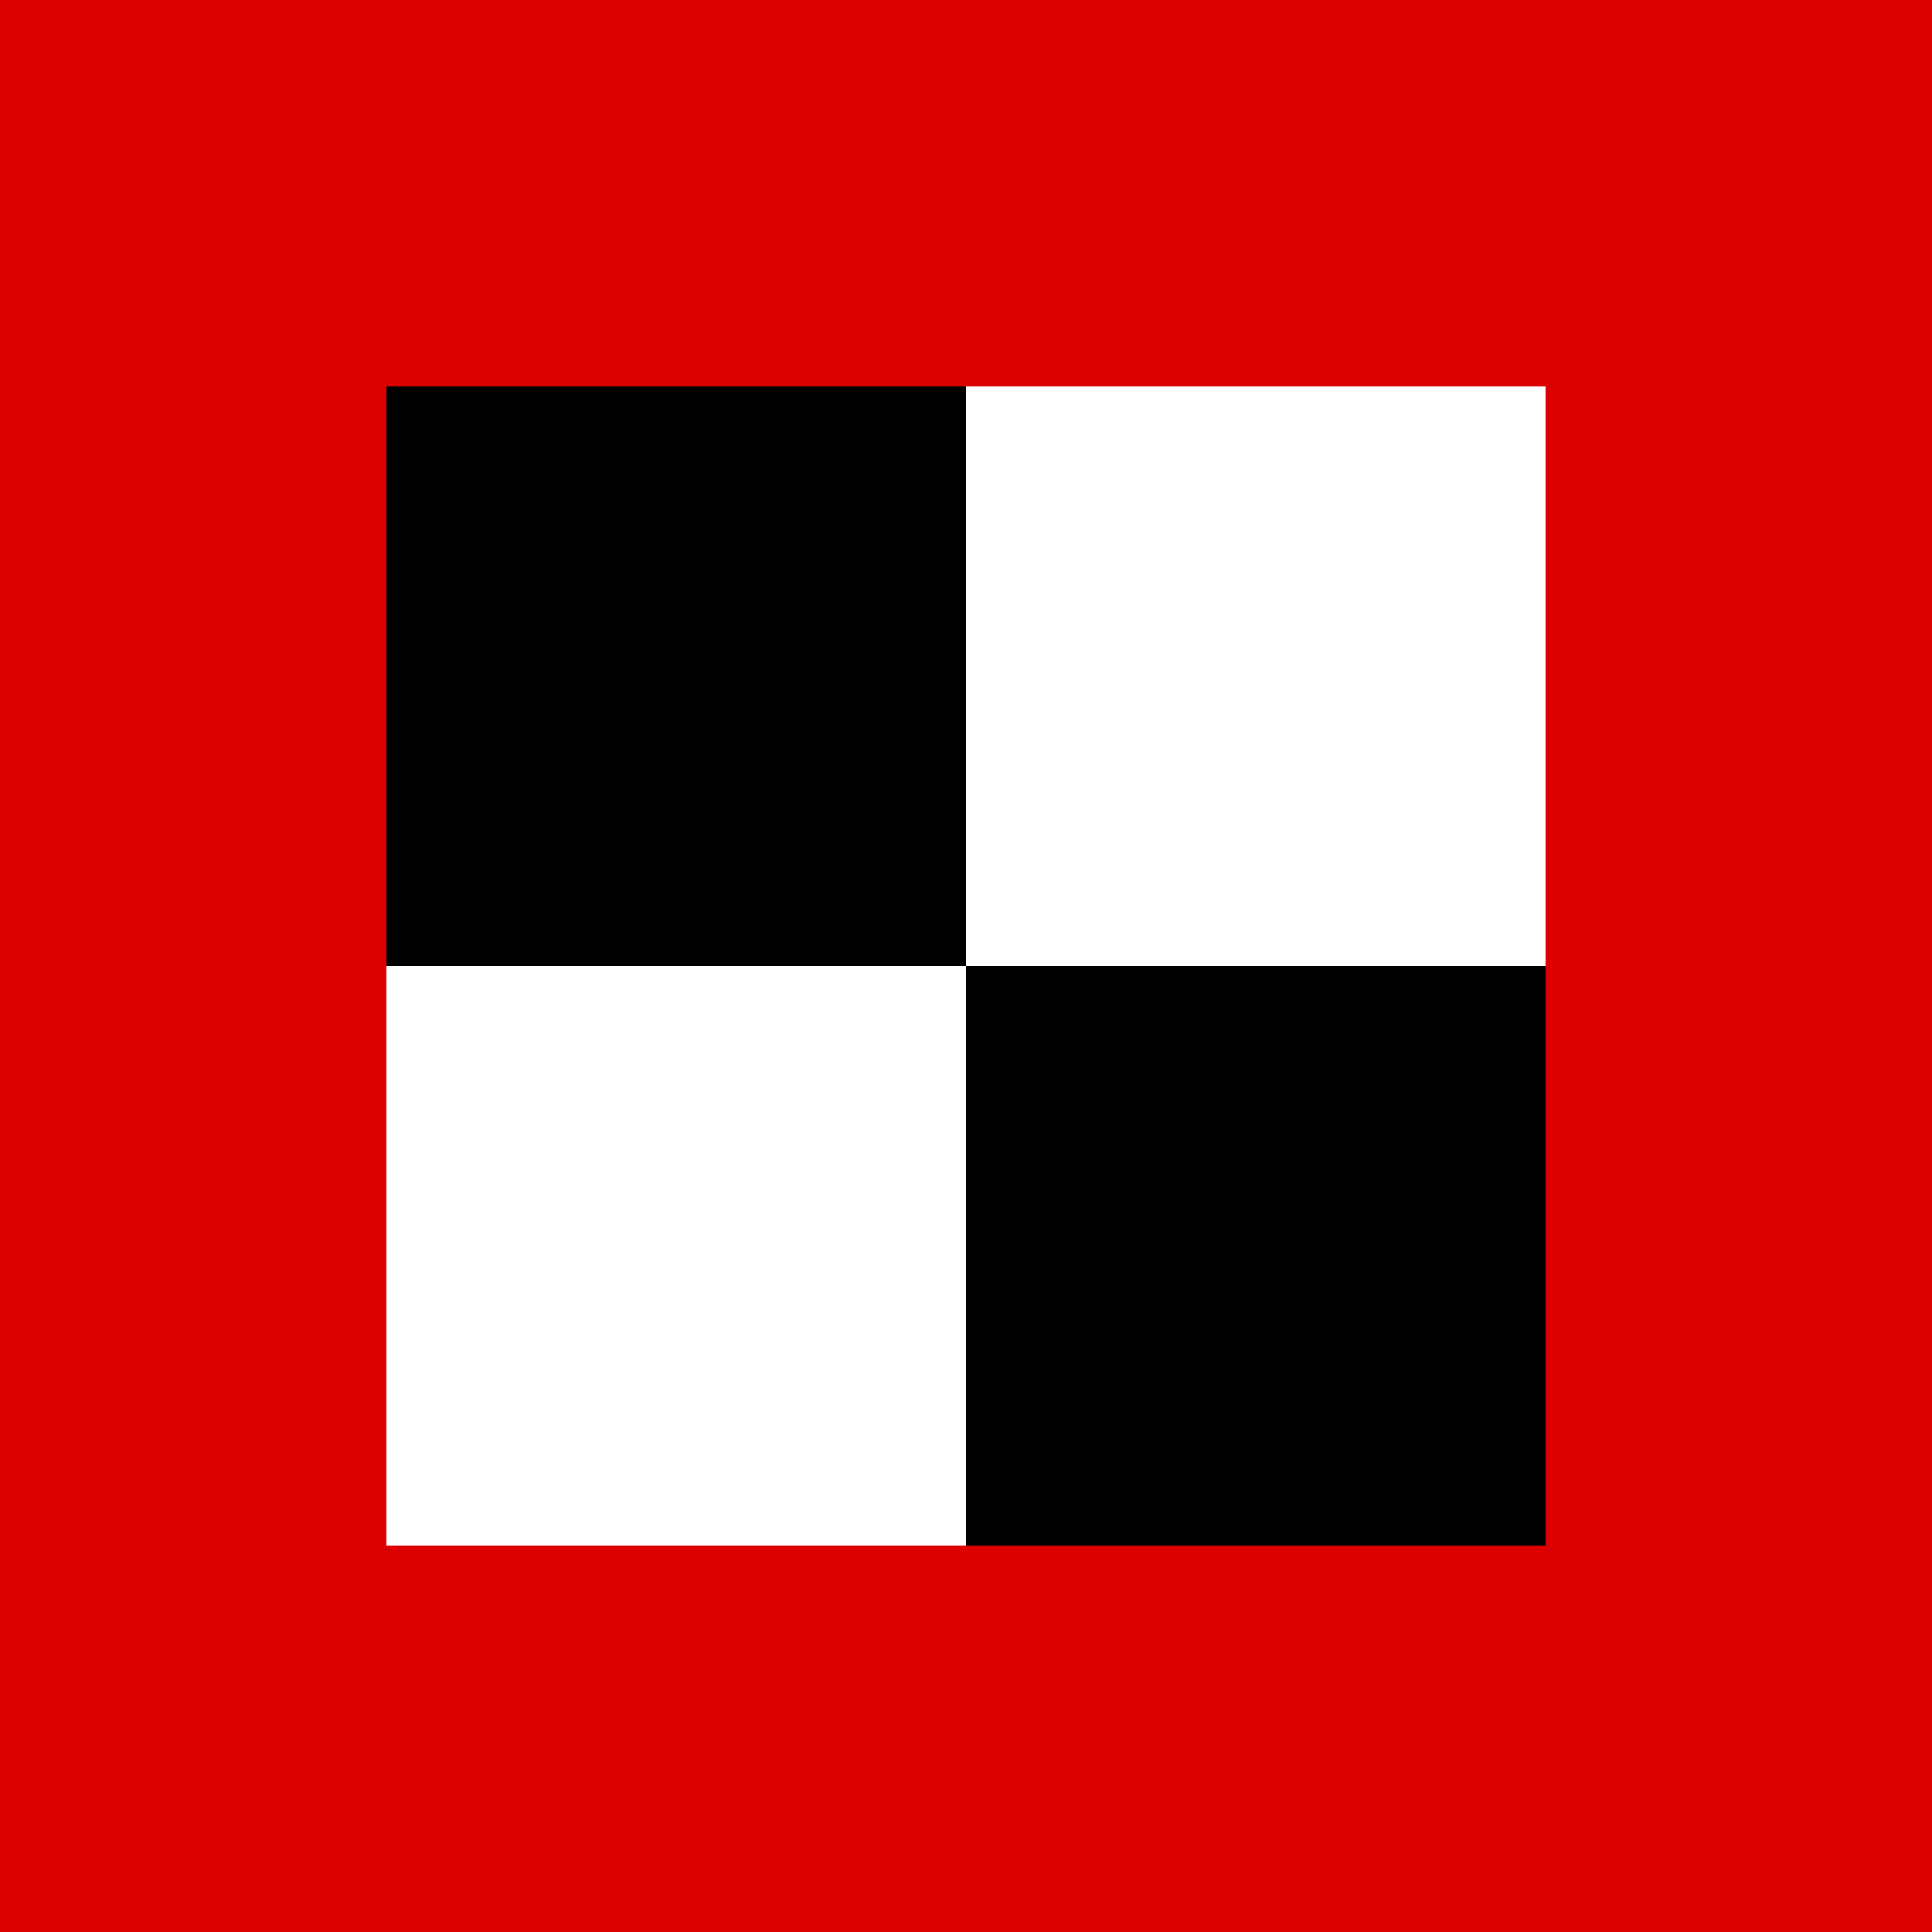 <svg xmlns="http://www.w3.org/2000/svg" width="360" height="360"><path fill="#d00" d="M0 0h360v360H0z"/><path fill="#fff" d="M288 72H180L72 180v108h108l108-108z"/><path d="M72 72h108v216h108V180H72z"/></svg>